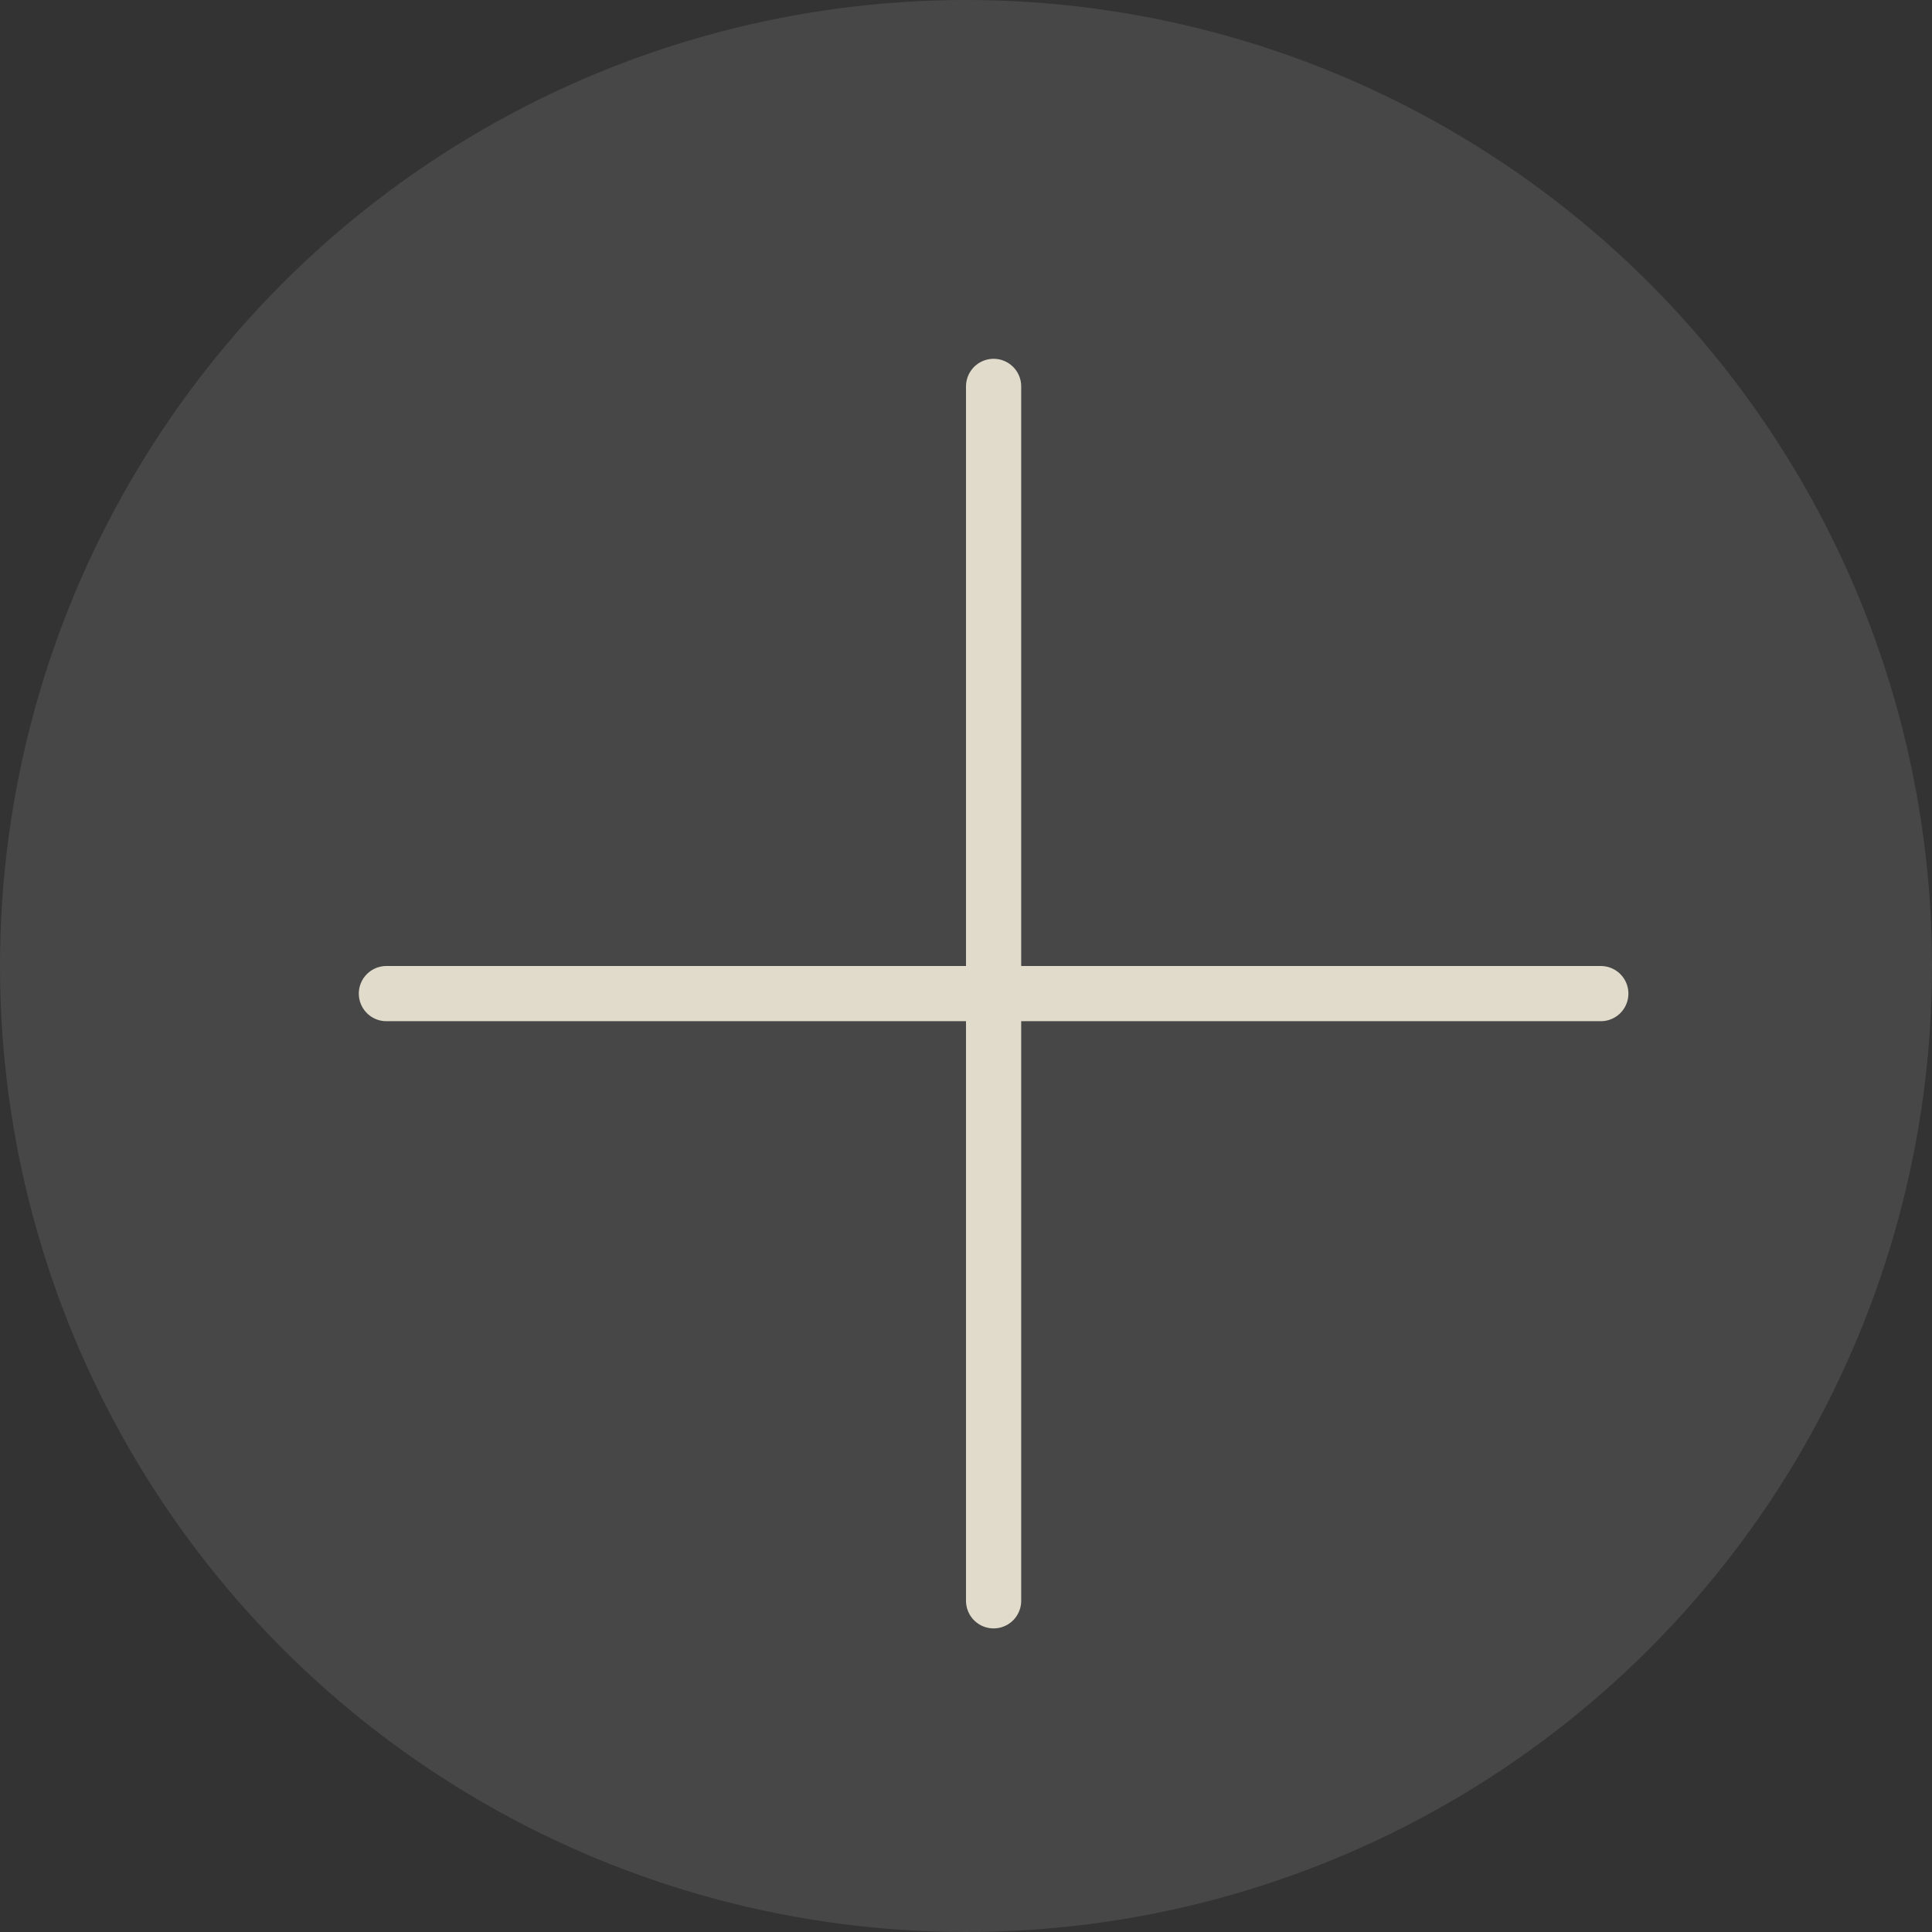 <?xml version="1.0" encoding="UTF-8"?> <svg xmlns="http://www.w3.org/2000/svg" width="35" height="35" viewBox="0 0 35 35" fill="none"><rect x="0" y="0" width="35" height="35" fill="#333333" stroke="none"/><circle cx="17.5" cy="17.5" r="17.5" fill="white" fill-opacity="0.1"></circle><path d="M7 18H29" stroke="#E1DBCB" stroke-linecap="round" stroke-linejoin="round"></path><path d="M18 7V29" stroke="#E1DBCB" stroke-linecap="round" stroke-linejoin="round"></path></svg> 